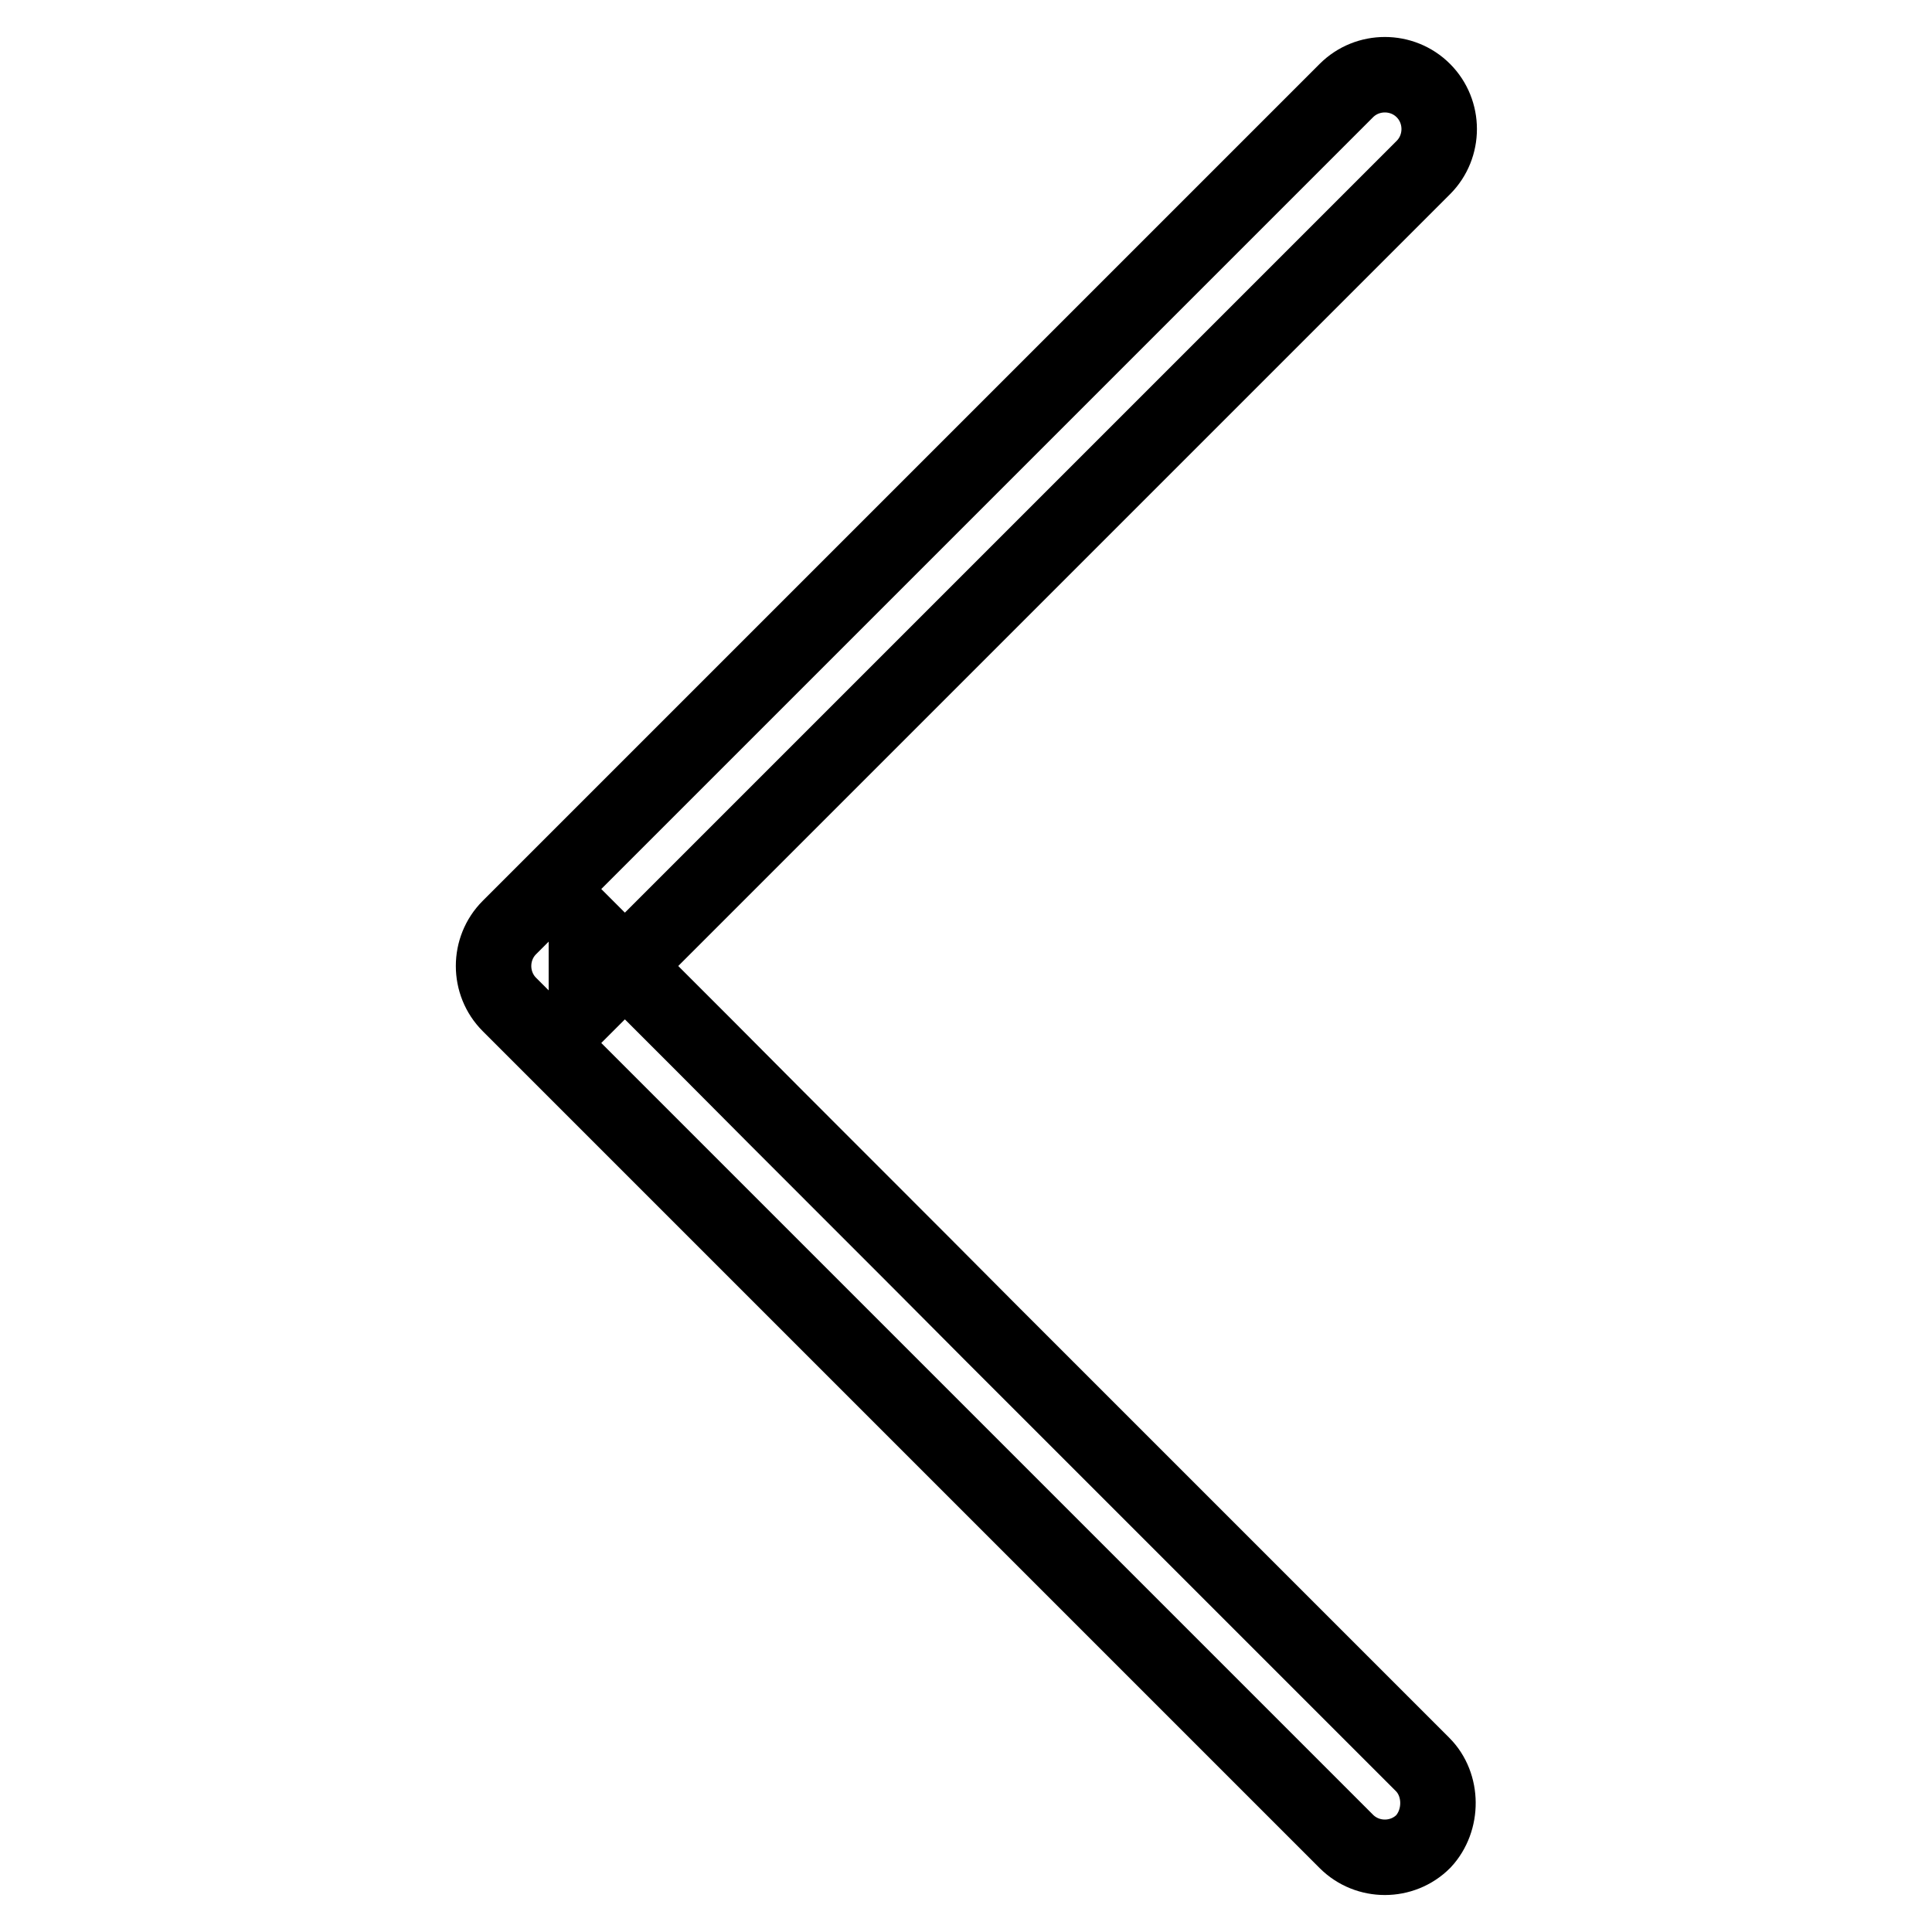 <?xml version="1.0" encoding="utf-8"?>
<!-- Svg Vector Icons : http://www.onlinewebfonts.com/icon -->
<!DOCTYPE svg PUBLIC "-//W3C//DTD SVG 1.1//EN" "http://www.w3.org/Graphics/SVG/1.1/DTD/svg11.dtd">
<svg version="1.1" xmlns="http://www.w3.org/2000/svg" xmlns:xlink="http://www.w3.org/1999/xlink" x="0px" y="0px" viewBox="0 0 256 256" enable-background="new 0 0 256 256" xml:space="preserve">
<g><g><path stroke-width="10" fill-opacity="0" stroke="#000000"  d="M188.5,233.8c-5.9-5.9-11.9-11.9-17.9-17.9c-13-13-26-26-39-39c-12.7-12.8-25.5-25.5-38.2-38.3c-5.2-5.2-10.5-10.5-15.7-15.7c0,3.4,0,6.8,0,10.2c5.9-5.9,11.9-11.9,17.9-17.9c13-13,26-26,39-39c12.8-12.8,25.5-25.5,38.3-38.3c5.2-5.2,10.5-10.5,15.7-15.7c2.8-2.8,2.8-7.4,0-10.2c-2.8-2.8-7.4-2.8-10.2,0c-5.9,5.9-11.9,11.9-17.9,17.9c-13,13-26,26-39,39c-12.8,12.8-25.5,25.5-38.3,38.3c-5.2,5.2-10.5,10.5-15.7,15.7c-2.8,2.8-2.8,7.4,0,10.2c5.9,5.9,11.9,11.9,17.9,17.9c13,13,26,26,39,39c12.8,12.8,25.5,25.5,38.3,38.3c5.2,5.2,10.5,10.5,15.7,15.7c2.8,2.8,7.4,2.8,10.2,0C191.2,241.2,191.2,236.5,188.5,233.8L188.5,233.8z"/></g></g>
</svg>